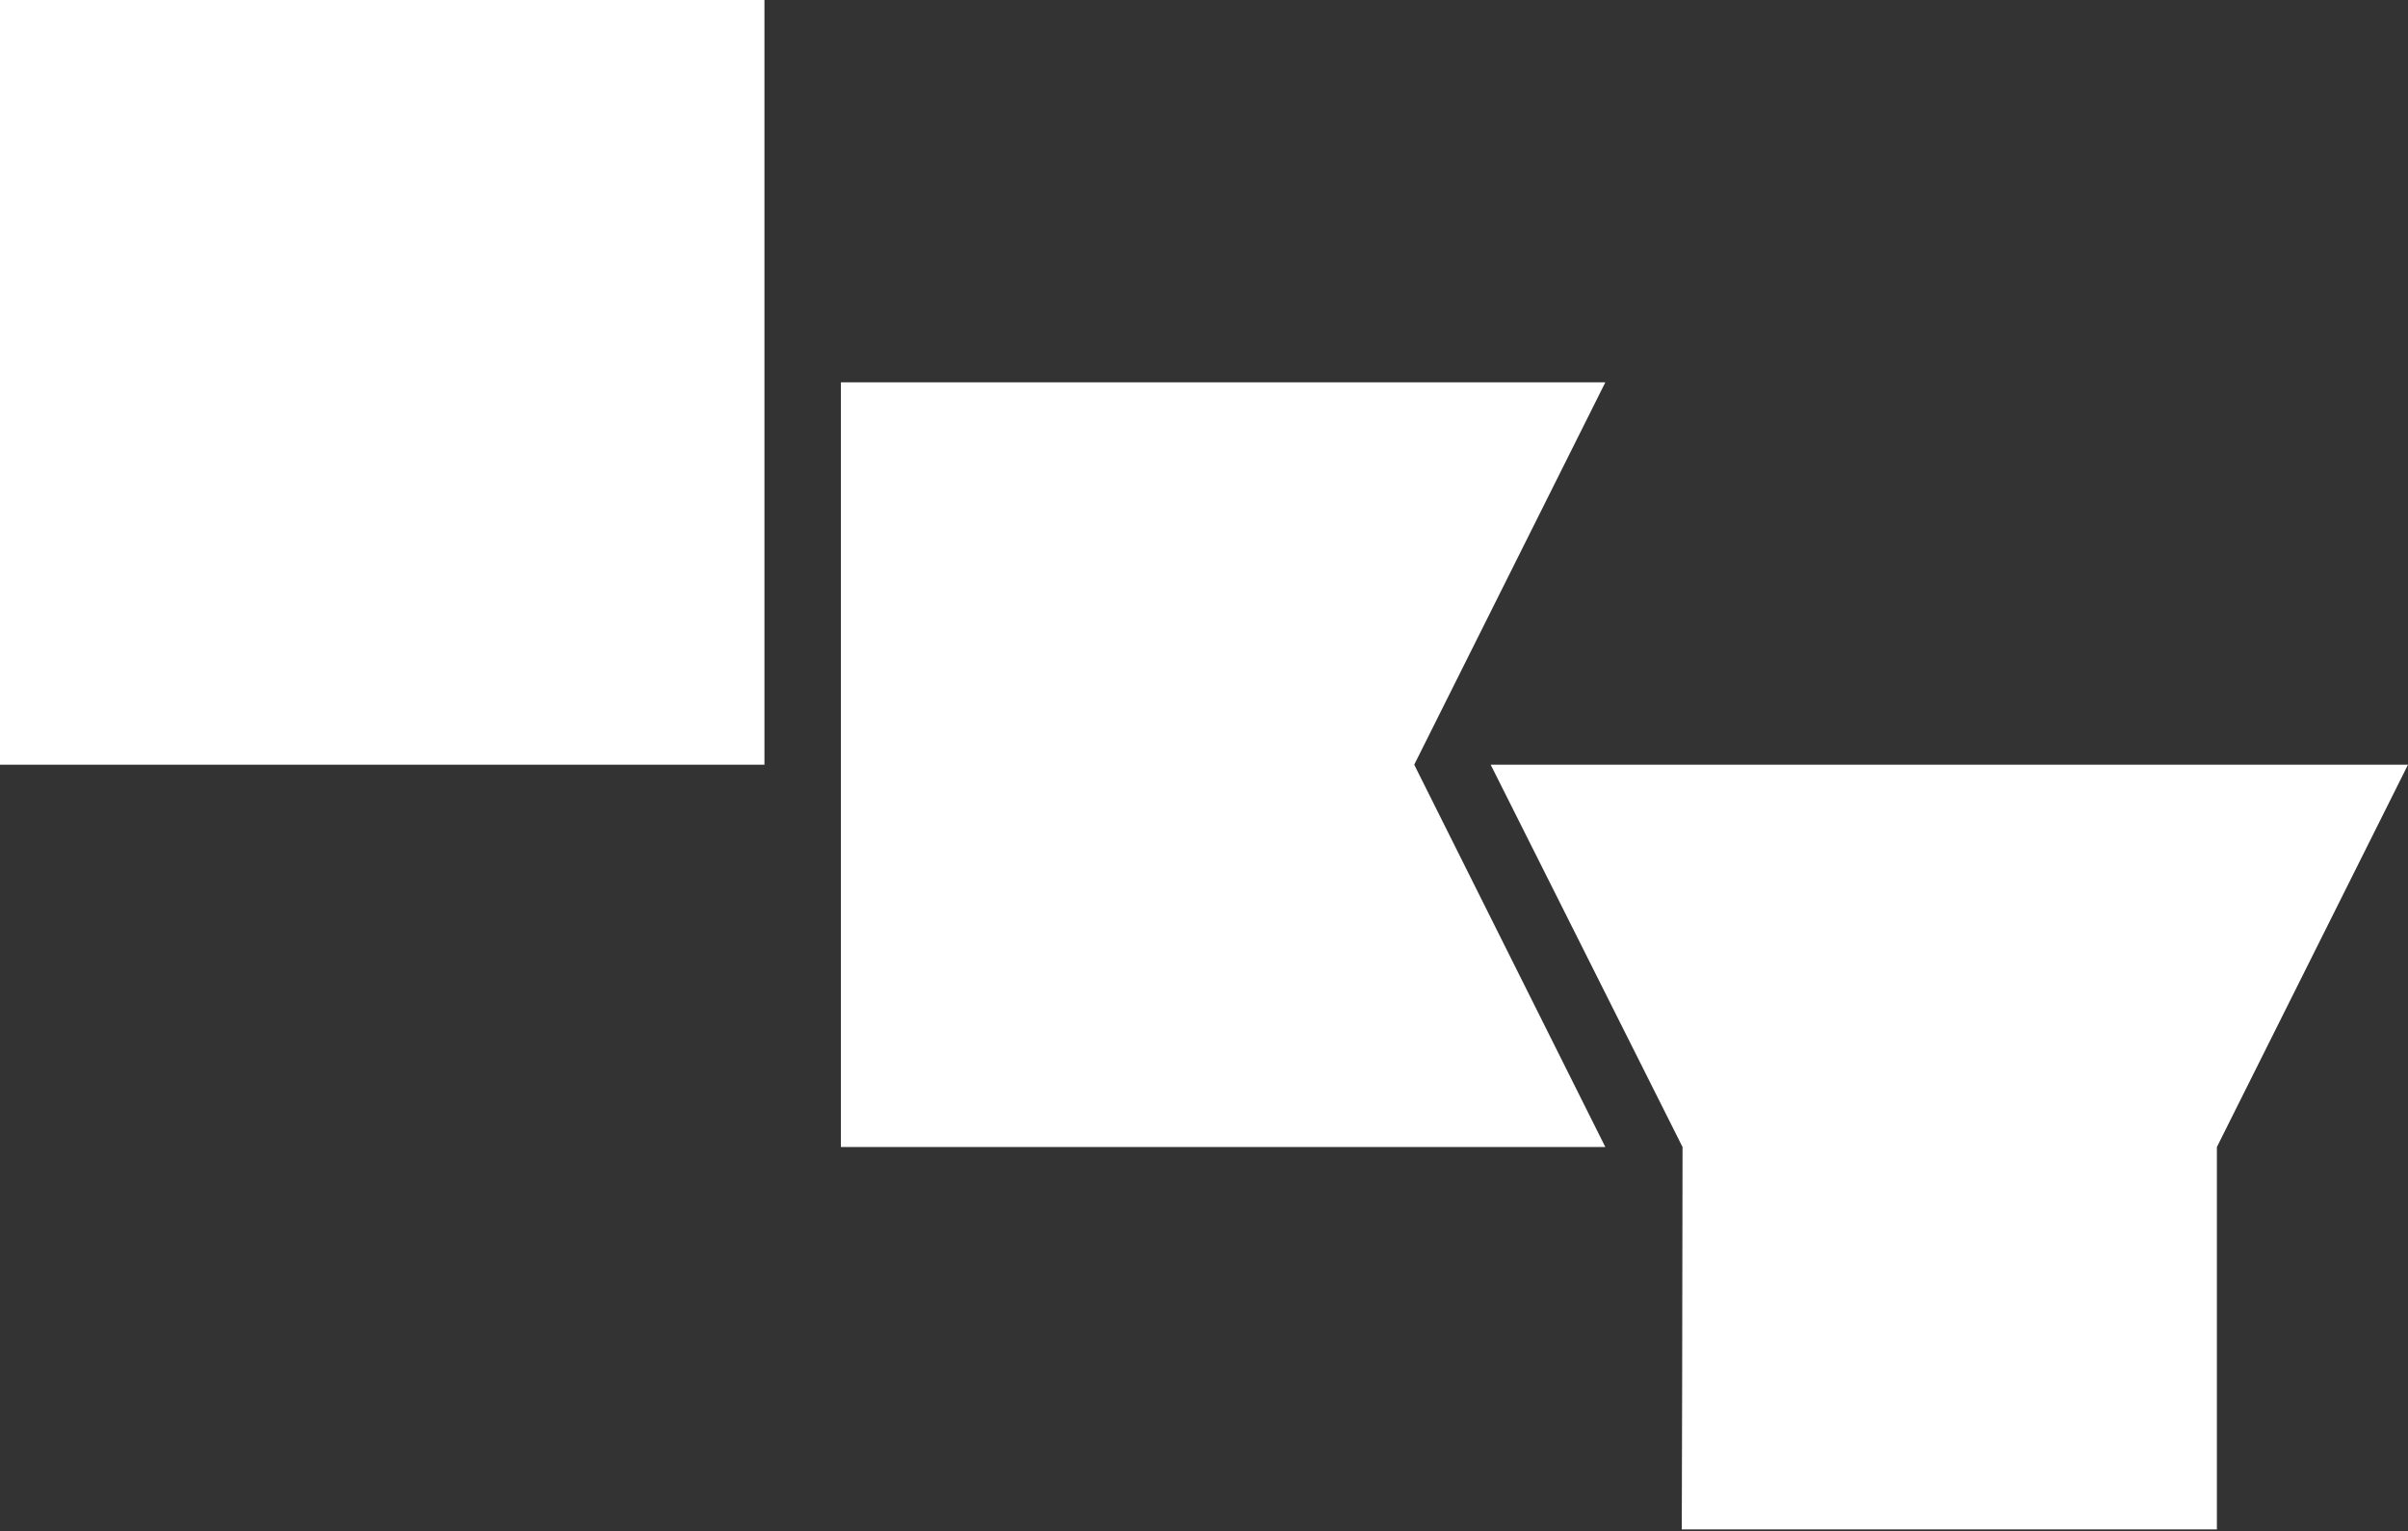 <svg width="840" height="534" viewBox="0 0 840 534" fill="none" xmlns="http://www.w3.org/2000/svg">
<rect x="0" y="0" width="840" height="534" fill="#333333" stroke="none"/>
<style>
	#logo {
		color-scheme:light dark;
	}
	@media (prefers-color-scheme:light) {
		#logo {
			fill: black;
		}
	}
</style>
<path id="logo" fill-rule="evenodd" clip-rule="evenodd" d="M586.933 400L520 266.667H840L773.333 400V533.333H586.667C586.667 533.333 586.933 440.888 586.933 400ZM293.333 133.333H560L493.333 266.667L560 400H293.333V133.333ZM0 -3.05176e-05H266.667V266.667H0V-3.05176e-05Z" fill="white"/>
</svg>
